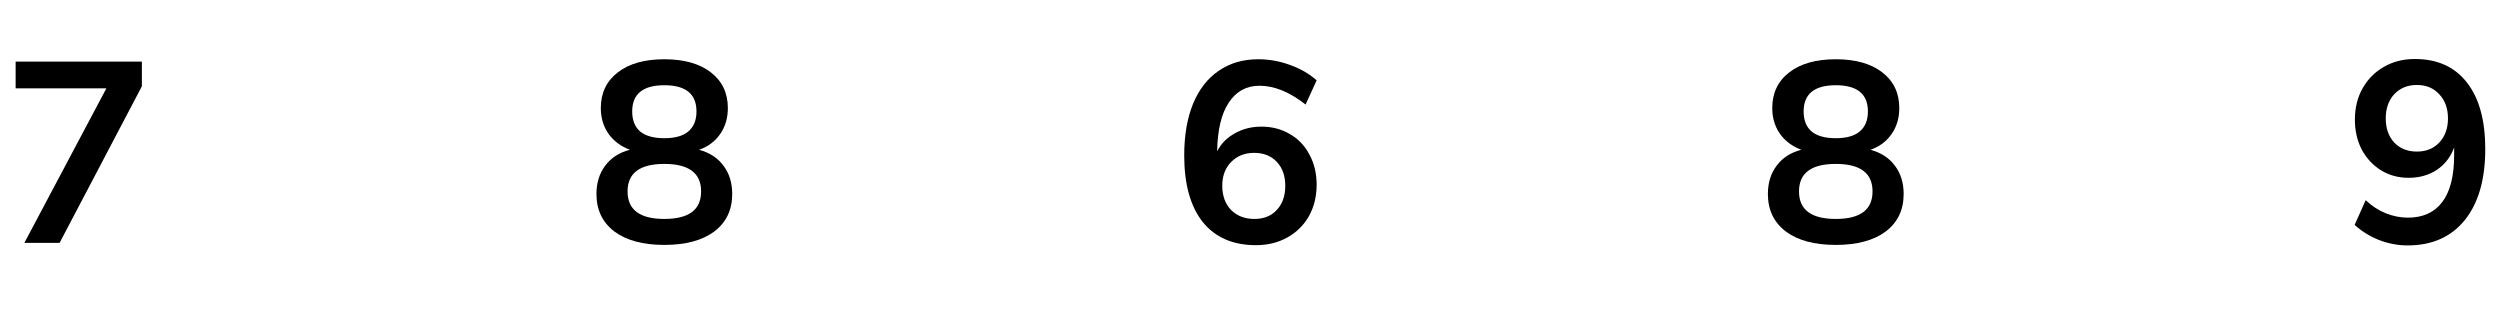 <?xml version="1.0" encoding="UTF-8"?> <svg xmlns="http://www.w3.org/2000/svg" width="175" height="23" viewBox="0 0 175 23" fill="none"><path d="M1.094 4.31H9.932V6.038L4.172 17H1.706L7.448 6.182H1.094V4.31Z" fill="black"></path><path d="M48.934 10.484C49.678 10.688 50.248 11.06 50.644 11.6C51.051 12.14 51.255 12.8 51.255 13.58C51.255 14.696 50.836 15.572 49.995 16.208C49.156 16.832 47.992 17.144 46.504 17.144C45.016 17.144 43.852 16.832 43.011 16.208C42.172 15.572 41.752 14.696 41.752 13.58C41.752 12.8 41.956 12.14 42.364 11.6C42.772 11.048 43.347 10.676 44.092 10.484C43.456 10.244 42.958 9.872 42.597 9.368C42.237 8.852 42.057 8.252 42.057 7.568C42.057 6.512 42.453 5.678 43.245 5.066C44.038 4.454 45.123 4.148 46.504 4.148C47.883 4.148 48.969 4.454 49.761 5.066C50.553 5.678 50.95 6.512 50.95 7.568C50.95 8.264 50.77 8.87 50.41 9.386C50.05 9.902 49.557 10.268 48.934 10.484ZM46.504 5.966C45.004 5.966 44.254 6.578 44.254 7.802C44.254 8.414 44.44 8.882 44.812 9.206C45.196 9.518 45.76 9.674 46.504 9.674C47.248 9.674 47.806 9.518 48.178 9.206C48.562 8.882 48.754 8.414 48.754 7.802C48.754 6.578 48.004 5.966 46.504 5.966ZM46.504 15.326C48.219 15.326 49.078 14.684 49.078 13.4C49.078 12.116 48.219 11.474 46.504 11.474C44.788 11.474 43.929 12.116 43.929 13.4C43.929 14.684 44.788 15.326 46.504 15.326Z" fill="black"></path><path d="M88.296 8.864C89.04 8.864 89.706 9.038 90.293 9.386C90.882 9.722 91.338 10.202 91.662 10.826C91.998 11.438 92.165 12.14 92.165 12.932C92.165 13.748 91.986 14.48 91.626 15.128C91.266 15.764 90.761 16.262 90.114 16.622C89.466 16.982 88.734 17.162 87.918 17.162C86.309 17.162 85.067 16.622 84.192 15.542C83.328 14.45 82.895 12.896 82.895 10.88C82.895 9.488 83.1 8.288 83.507 7.28C83.927 6.26 84.528 5.486 85.308 4.958C86.088 4.418 87.011 4.148 88.079 4.148C88.835 4.148 89.573 4.28 90.293 4.544C91.013 4.796 91.638 5.156 92.165 5.624L91.391 7.316C90.275 6.44 89.201 6.002 88.169 6.002C87.246 6.002 86.525 6.398 86.01 7.19C85.493 7.97 85.224 9.104 85.2 10.592C85.475 10.052 85.889 9.632 86.442 9.332C86.993 9.02 87.612 8.864 88.296 8.864ZM87.809 15.326C88.469 15.326 88.992 15.116 89.376 14.696C89.772 14.276 89.969 13.712 89.969 13.004C89.969 12.308 89.772 11.75 89.376 11.33C88.98 10.91 88.451 10.7 87.791 10.7C87.132 10.7 86.591 10.916 86.171 11.348C85.763 11.768 85.559 12.32 85.559 13.004C85.559 13.7 85.763 14.264 86.171 14.696C86.591 15.116 87.138 15.326 87.809 15.326Z" fill="black"></path><path d="M130.934 10.484C131.678 10.688 132.248 11.06 132.644 11.6C133.052 12.14 133.256 12.8 133.256 13.58C133.256 14.696 132.836 15.572 131.996 16.208C131.156 16.832 129.992 17.144 128.504 17.144C127.016 17.144 125.852 16.832 125.012 16.208C124.172 15.572 123.752 14.696 123.752 13.58C123.752 12.8 123.956 12.14 124.364 11.6C124.772 11.048 125.348 10.676 126.092 10.484C125.456 10.244 124.958 9.872 124.598 9.368C124.238 8.852 124.058 8.252 124.058 7.568C124.058 6.512 124.454 5.678 125.246 5.066C126.038 4.454 127.124 4.148 128.504 4.148C129.884 4.148 130.97 4.454 131.762 5.066C132.554 5.678 132.95 6.512 132.95 7.568C132.95 8.264 132.77 8.87 132.41 9.386C132.05 9.902 131.558 10.268 130.934 10.484ZM128.504 5.966C127.004 5.966 126.254 6.578 126.254 7.802C126.254 8.414 126.44 8.882 126.812 9.206C127.196 9.518 127.76 9.674 128.504 9.674C129.248 9.674 129.806 9.518 130.178 9.206C130.562 8.882 130.754 8.414 130.754 7.802C130.754 6.578 130.004 5.966 128.504 5.966ZM128.504 15.326C130.22 15.326 131.078 14.684 131.078 13.4C131.078 12.116 130.22 11.474 128.504 11.474C126.788 11.474 125.93 12.116 125.93 13.4C125.93 14.684 126.788 15.326 128.504 15.326Z" fill="black"></path><path d="M168.532 17.18C167.86 17.18 167.194 17.054 166.534 16.802C165.874 16.538 165.304 16.184 164.824 15.74L165.598 14.012C166.03 14.42 166.498 14.726 167.002 14.93C167.518 15.134 168.034 15.236 168.55 15.236C169.606 15.236 170.41 14.87 170.962 14.138C171.514 13.406 171.79 12.314 171.79 10.862V10.322C171.55 10.982 171.148 11.504 170.584 11.888C170.02 12.26 169.36 12.446 168.604 12.446C167.884 12.446 167.242 12.272 166.678 11.924C166.114 11.576 165.664 11.096 165.328 10.484C165.004 9.86 164.842 9.158 164.842 8.378C164.842 7.55 165.022 6.818 165.382 6.182C165.742 5.546 166.234 5.048 166.858 4.688C167.494 4.316 168.22 4.13 169.036 4.13C170.62 4.13 171.838 4.682 172.69 5.786C173.542 6.878 173.968 8.426 173.968 10.43C173.968 12.566 173.488 14.228 172.528 15.416C171.568 16.592 170.236 17.18 168.532 17.18ZM169.18 10.61C169.828 10.61 170.35 10.4 170.746 9.98C171.154 9.548 171.358 8.984 171.358 8.288C171.358 7.592 171.154 7.028 170.746 6.596C170.35 6.164 169.828 5.948 169.18 5.948C168.532 5.948 168.004 6.164 167.596 6.596C167.2 7.028 167.002 7.592 167.002 8.288C167.002 8.984 167.2 9.548 167.596 9.98C168.004 10.4 168.532 10.61 169.18 10.61Z" fill="black"></path></svg> 